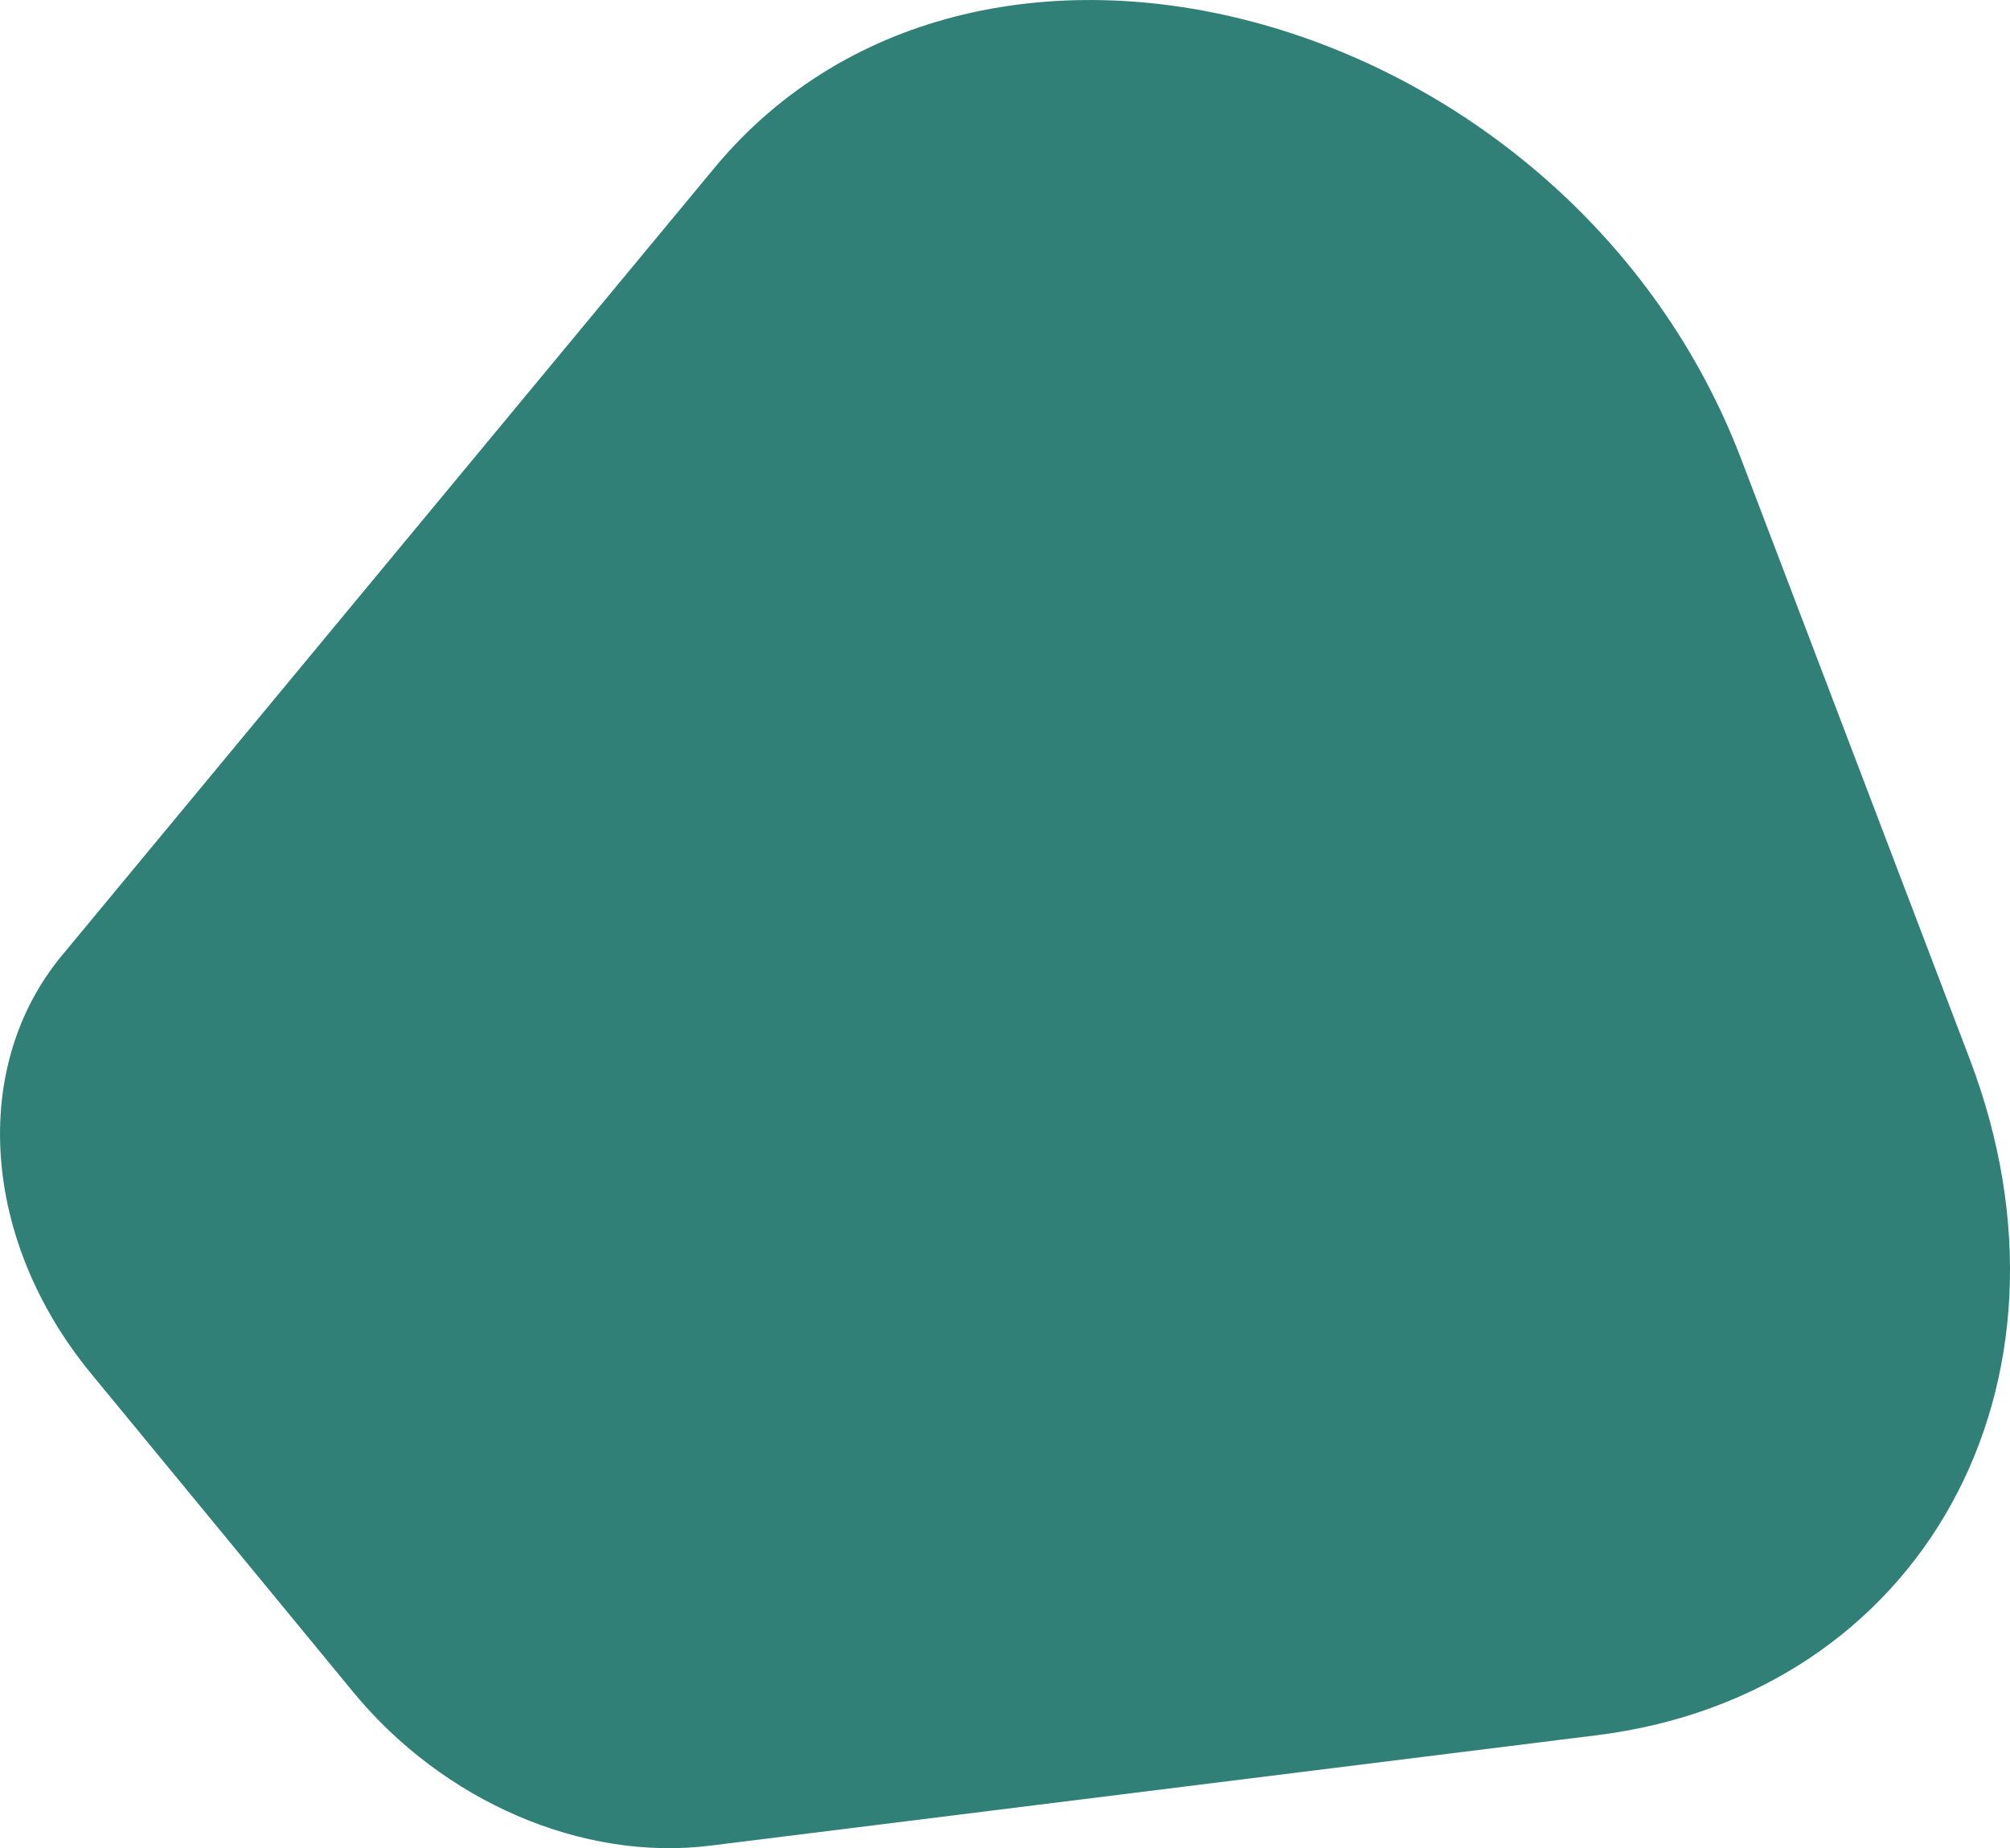 <svg xmlns="http://www.w3.org/2000/svg" viewBox="0 0 974.63 896.36"><defs><style>.cls-1{fill:#308078;}</style></defs><g id="Livello_2" data-name="Livello 2"><g id="Livello_1-2" data-name="Livello 1"><path class="cls-1" d="M774.12,841.6,344.41,895.13c-62,7.71-129.37-21.3-173.18-74.54L44.12,666.12c-53-64.44-58.9-148.63-14.11-202.7L346.36,81.51C476.12-75.15,761.77,6,844.39,222.9L955.12,513.7C1015.08,671.16,931.84,822,774.12,841.6Z"></path></g></g></svg>